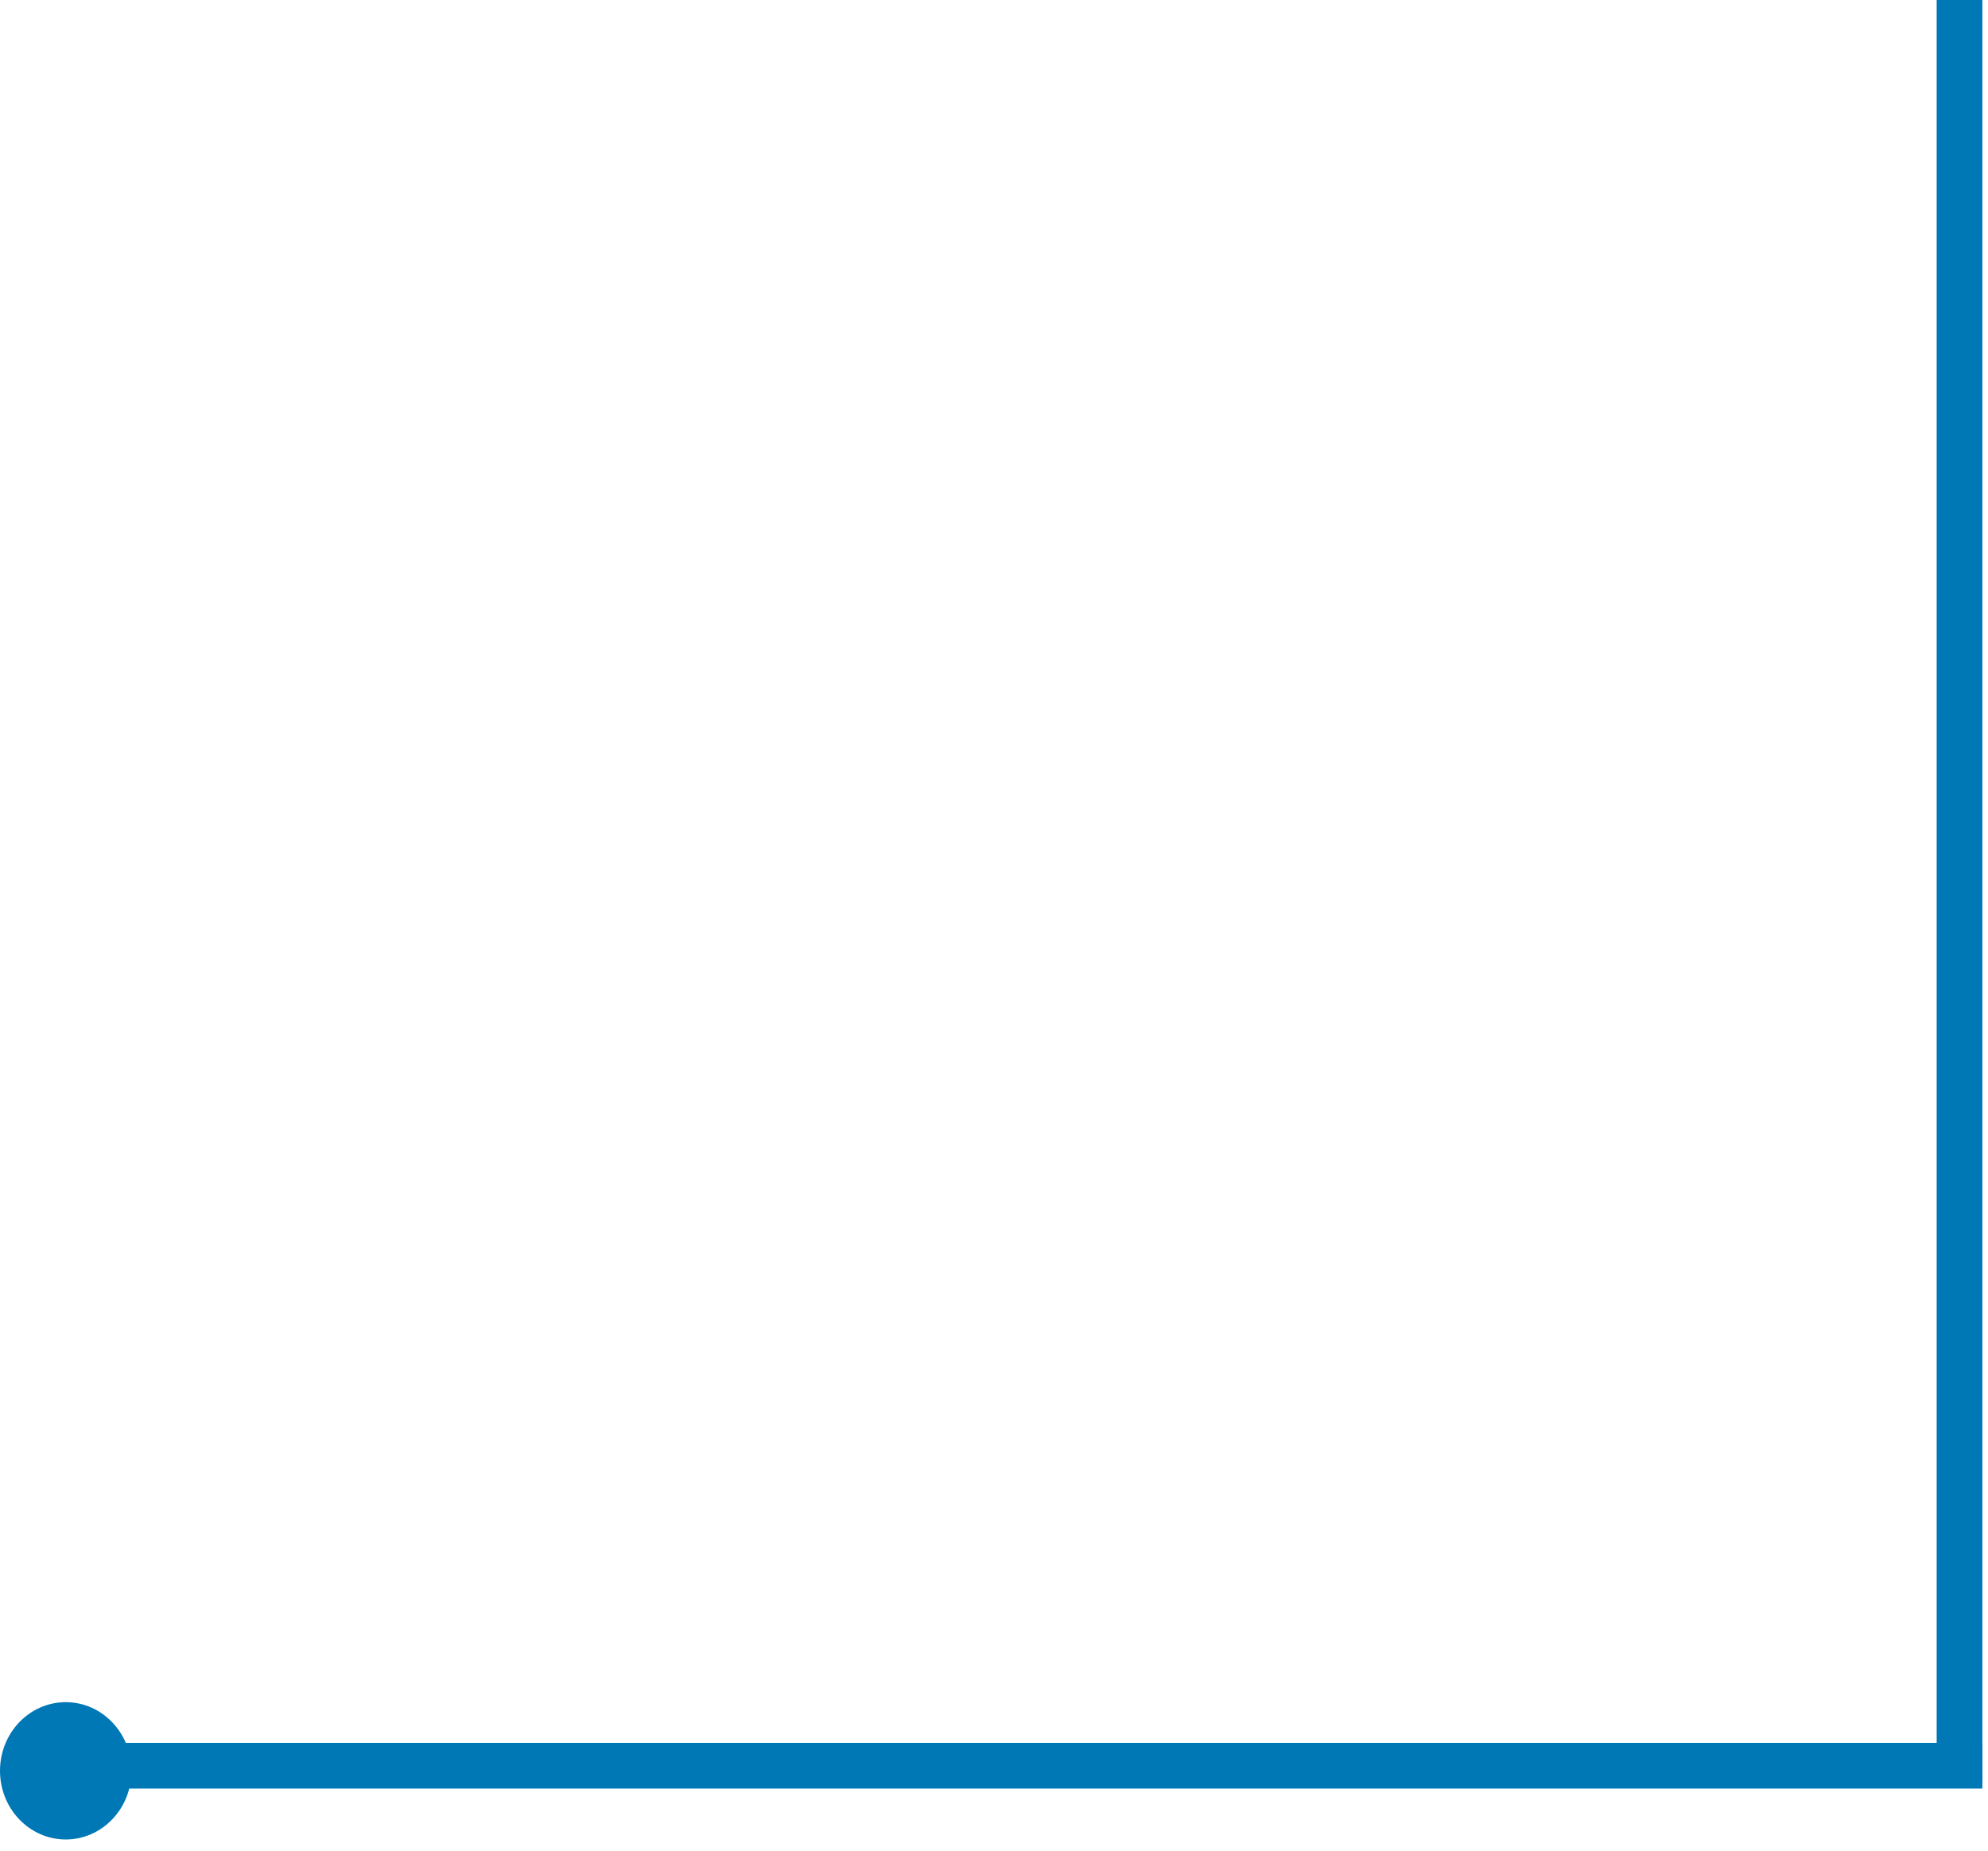 <svg xmlns="http://www.w3.org/2000/svg" width="87" height="81" viewBox="0 0 87 81" fill="none">
  <path d="M85.754 0V78" stroke="#0078B6" stroke-width="2"/>
  <path d="M86.754 77.282H3.753" stroke="#0078B6" stroke-width="2"/>
  <path d="M-0 77.505C-0 79.164 1.288 80.51 2.877 80.51C4.466 80.51 5.754 79.164 5.754 77.505C5.754 75.845 4.466 74.5 2.877 74.5C1.288 74.5 -0 75.845 -0 77.505Z" fill="#0078B6"/>
</svg>